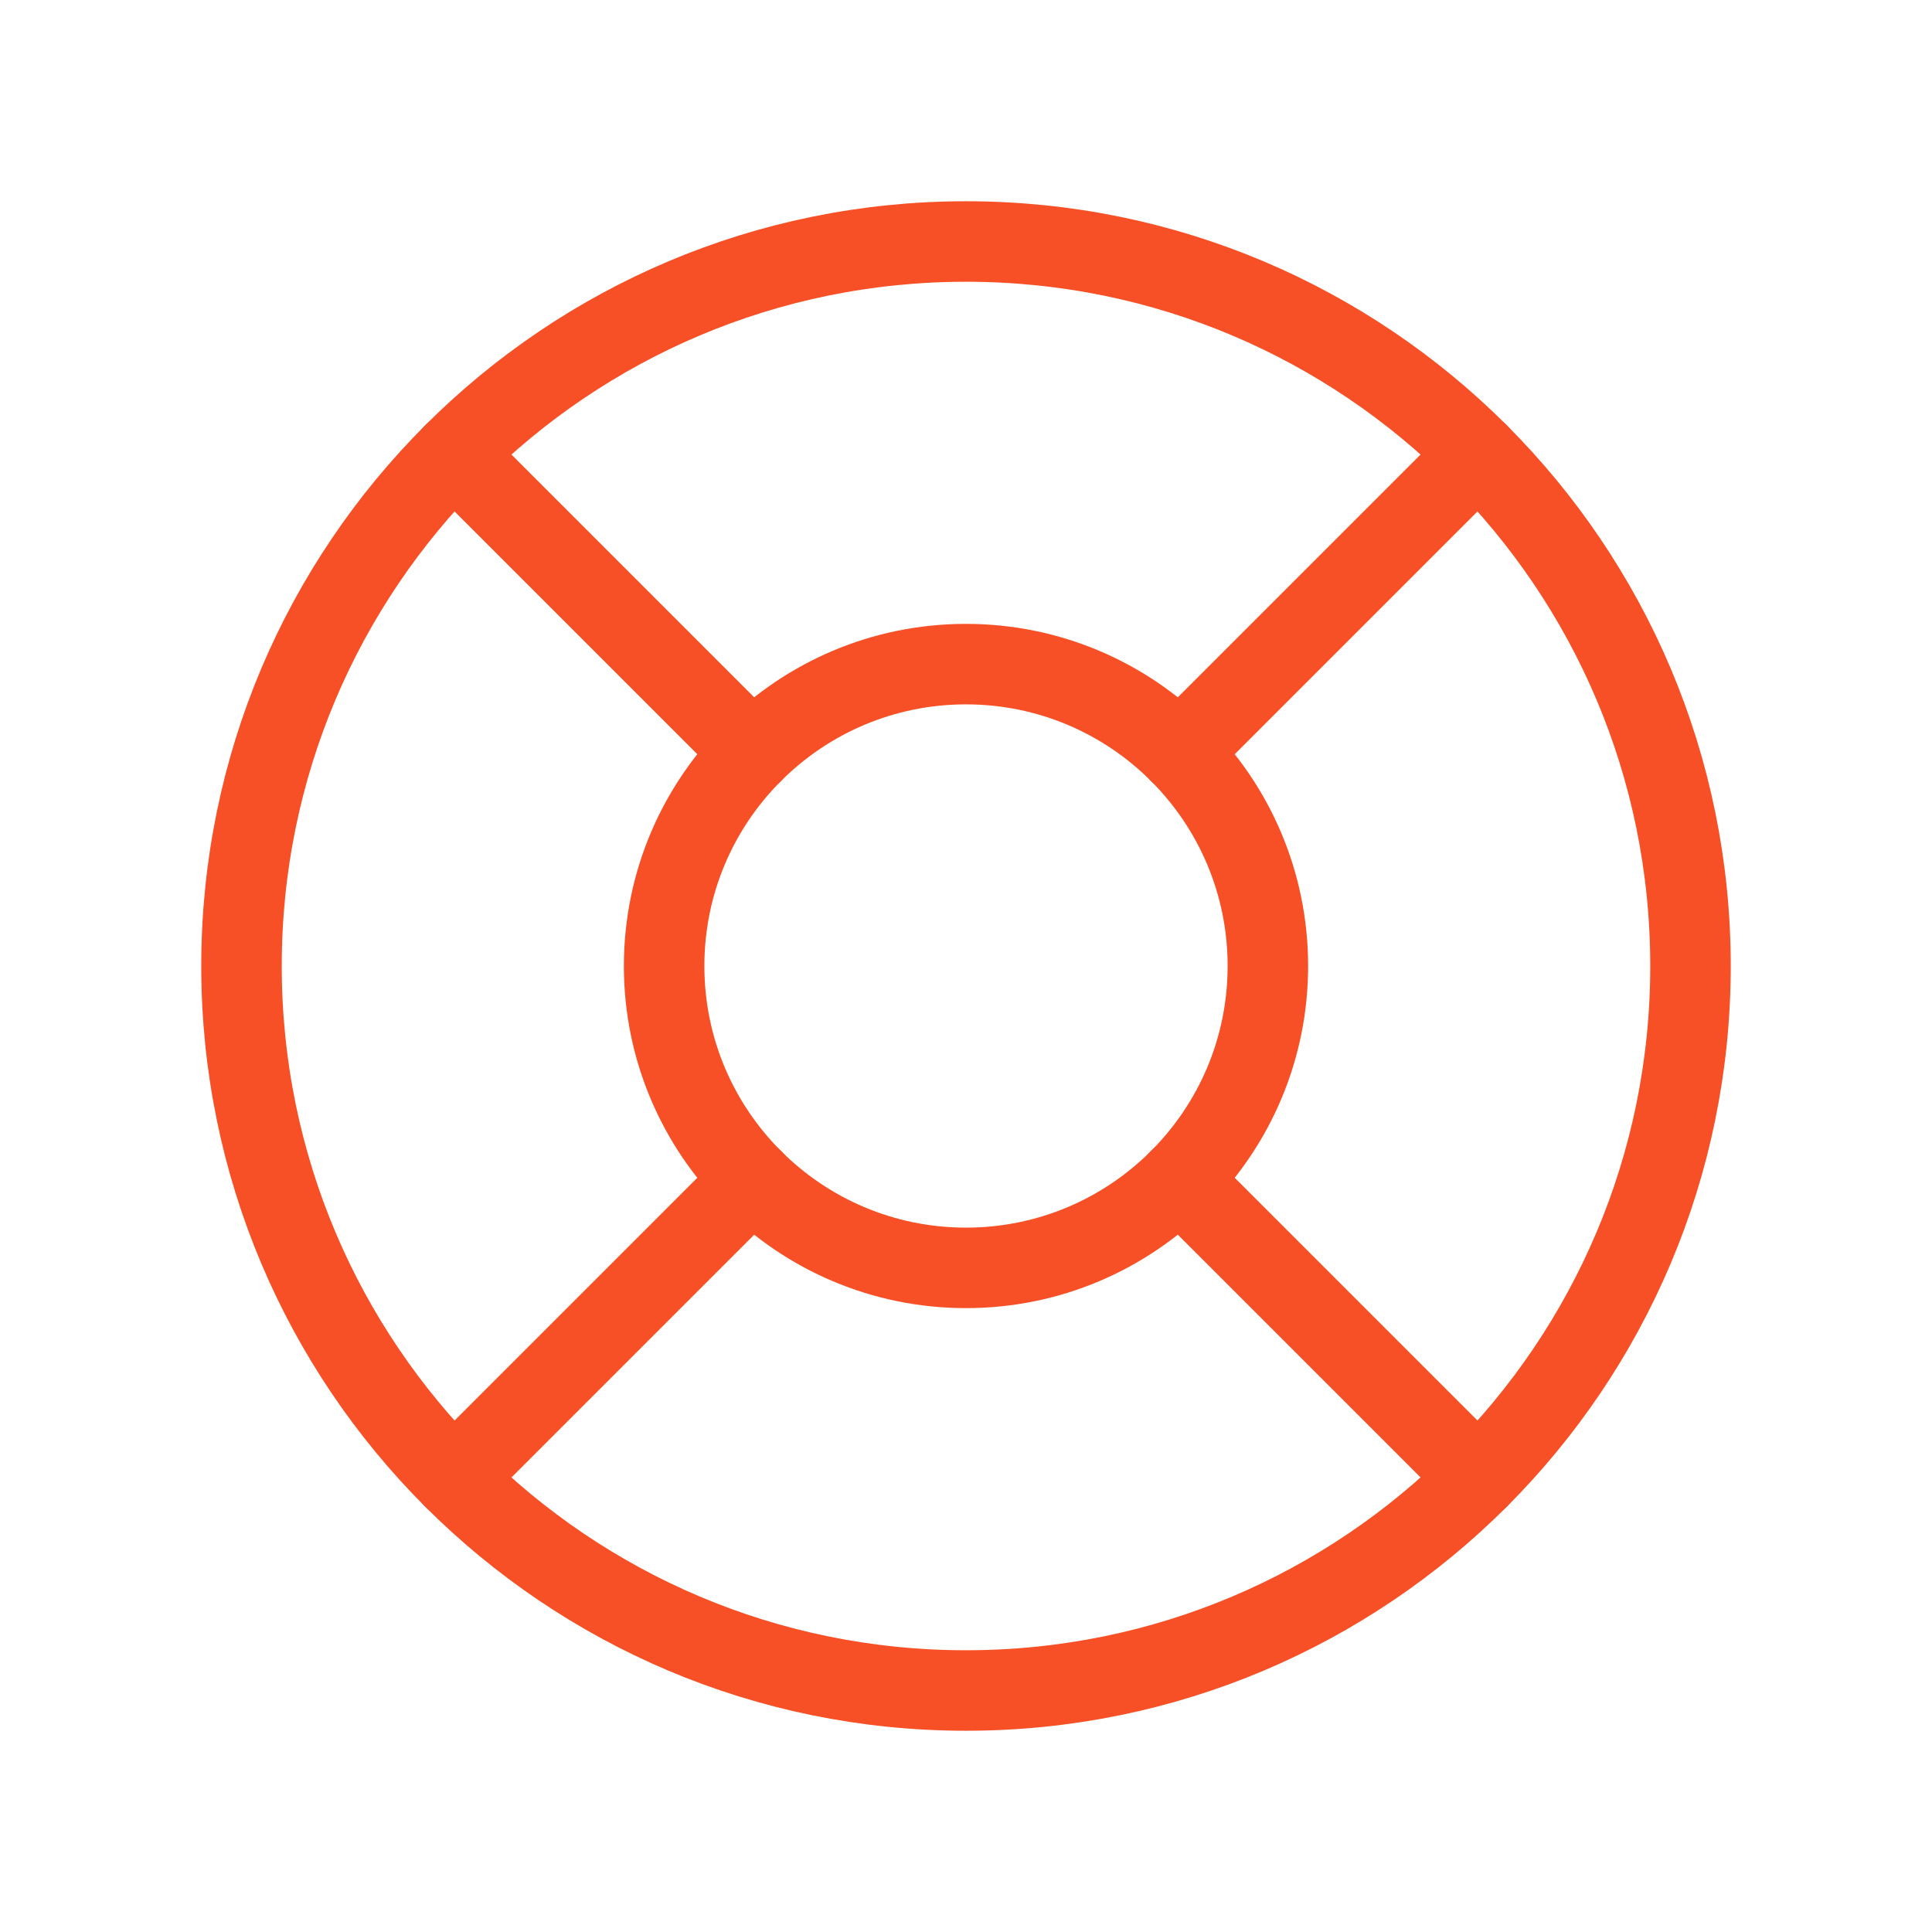 <svg width="48" height="48" viewBox="0 0 48 48" fill="none" xmlns="http://www.w3.org/2000/svg">
<path d="M24 42C33.941 42 42 33.941 42 24C42 14.059 33.941 6 24 6C14.059 6 6 14.059 6 24C6 33.941 14.059 42 24 42Z" stroke="#F85026" stroke-width="2" stroke-linecap="round" stroke-linejoin="round"/>
<path d="M24 31.5C28.142 31.5 31.5 28.142 31.5 24C31.5 19.858 28.142 16.5 24 16.5C19.858 16.5 16.5 19.858 16.5 24C16.5 28.142 19.858 31.5 24 31.5Z" stroke="#F85026" stroke-width="2" stroke-linecap="round" stroke-linejoin="round"/>
<path d="M18.698 18.698L11.273 11.273" stroke="#F85026" stroke-width="2" stroke-linecap="round" stroke-linejoin="round"/>
<path d="M29.303 18.698L36.728 11.273" stroke="#F85026" stroke-width="2" stroke-linecap="round" stroke-linejoin="round"/>
<path d="M29.303 29.302L36.728 36.727" stroke="#F85026" stroke-width="2" stroke-linecap="round" stroke-linejoin="round"/>
<path d="M18.698 29.302L11.273 36.727" stroke="#F85026" stroke-width="2" stroke-linecap="round" stroke-linejoin="round"/>
</svg>
